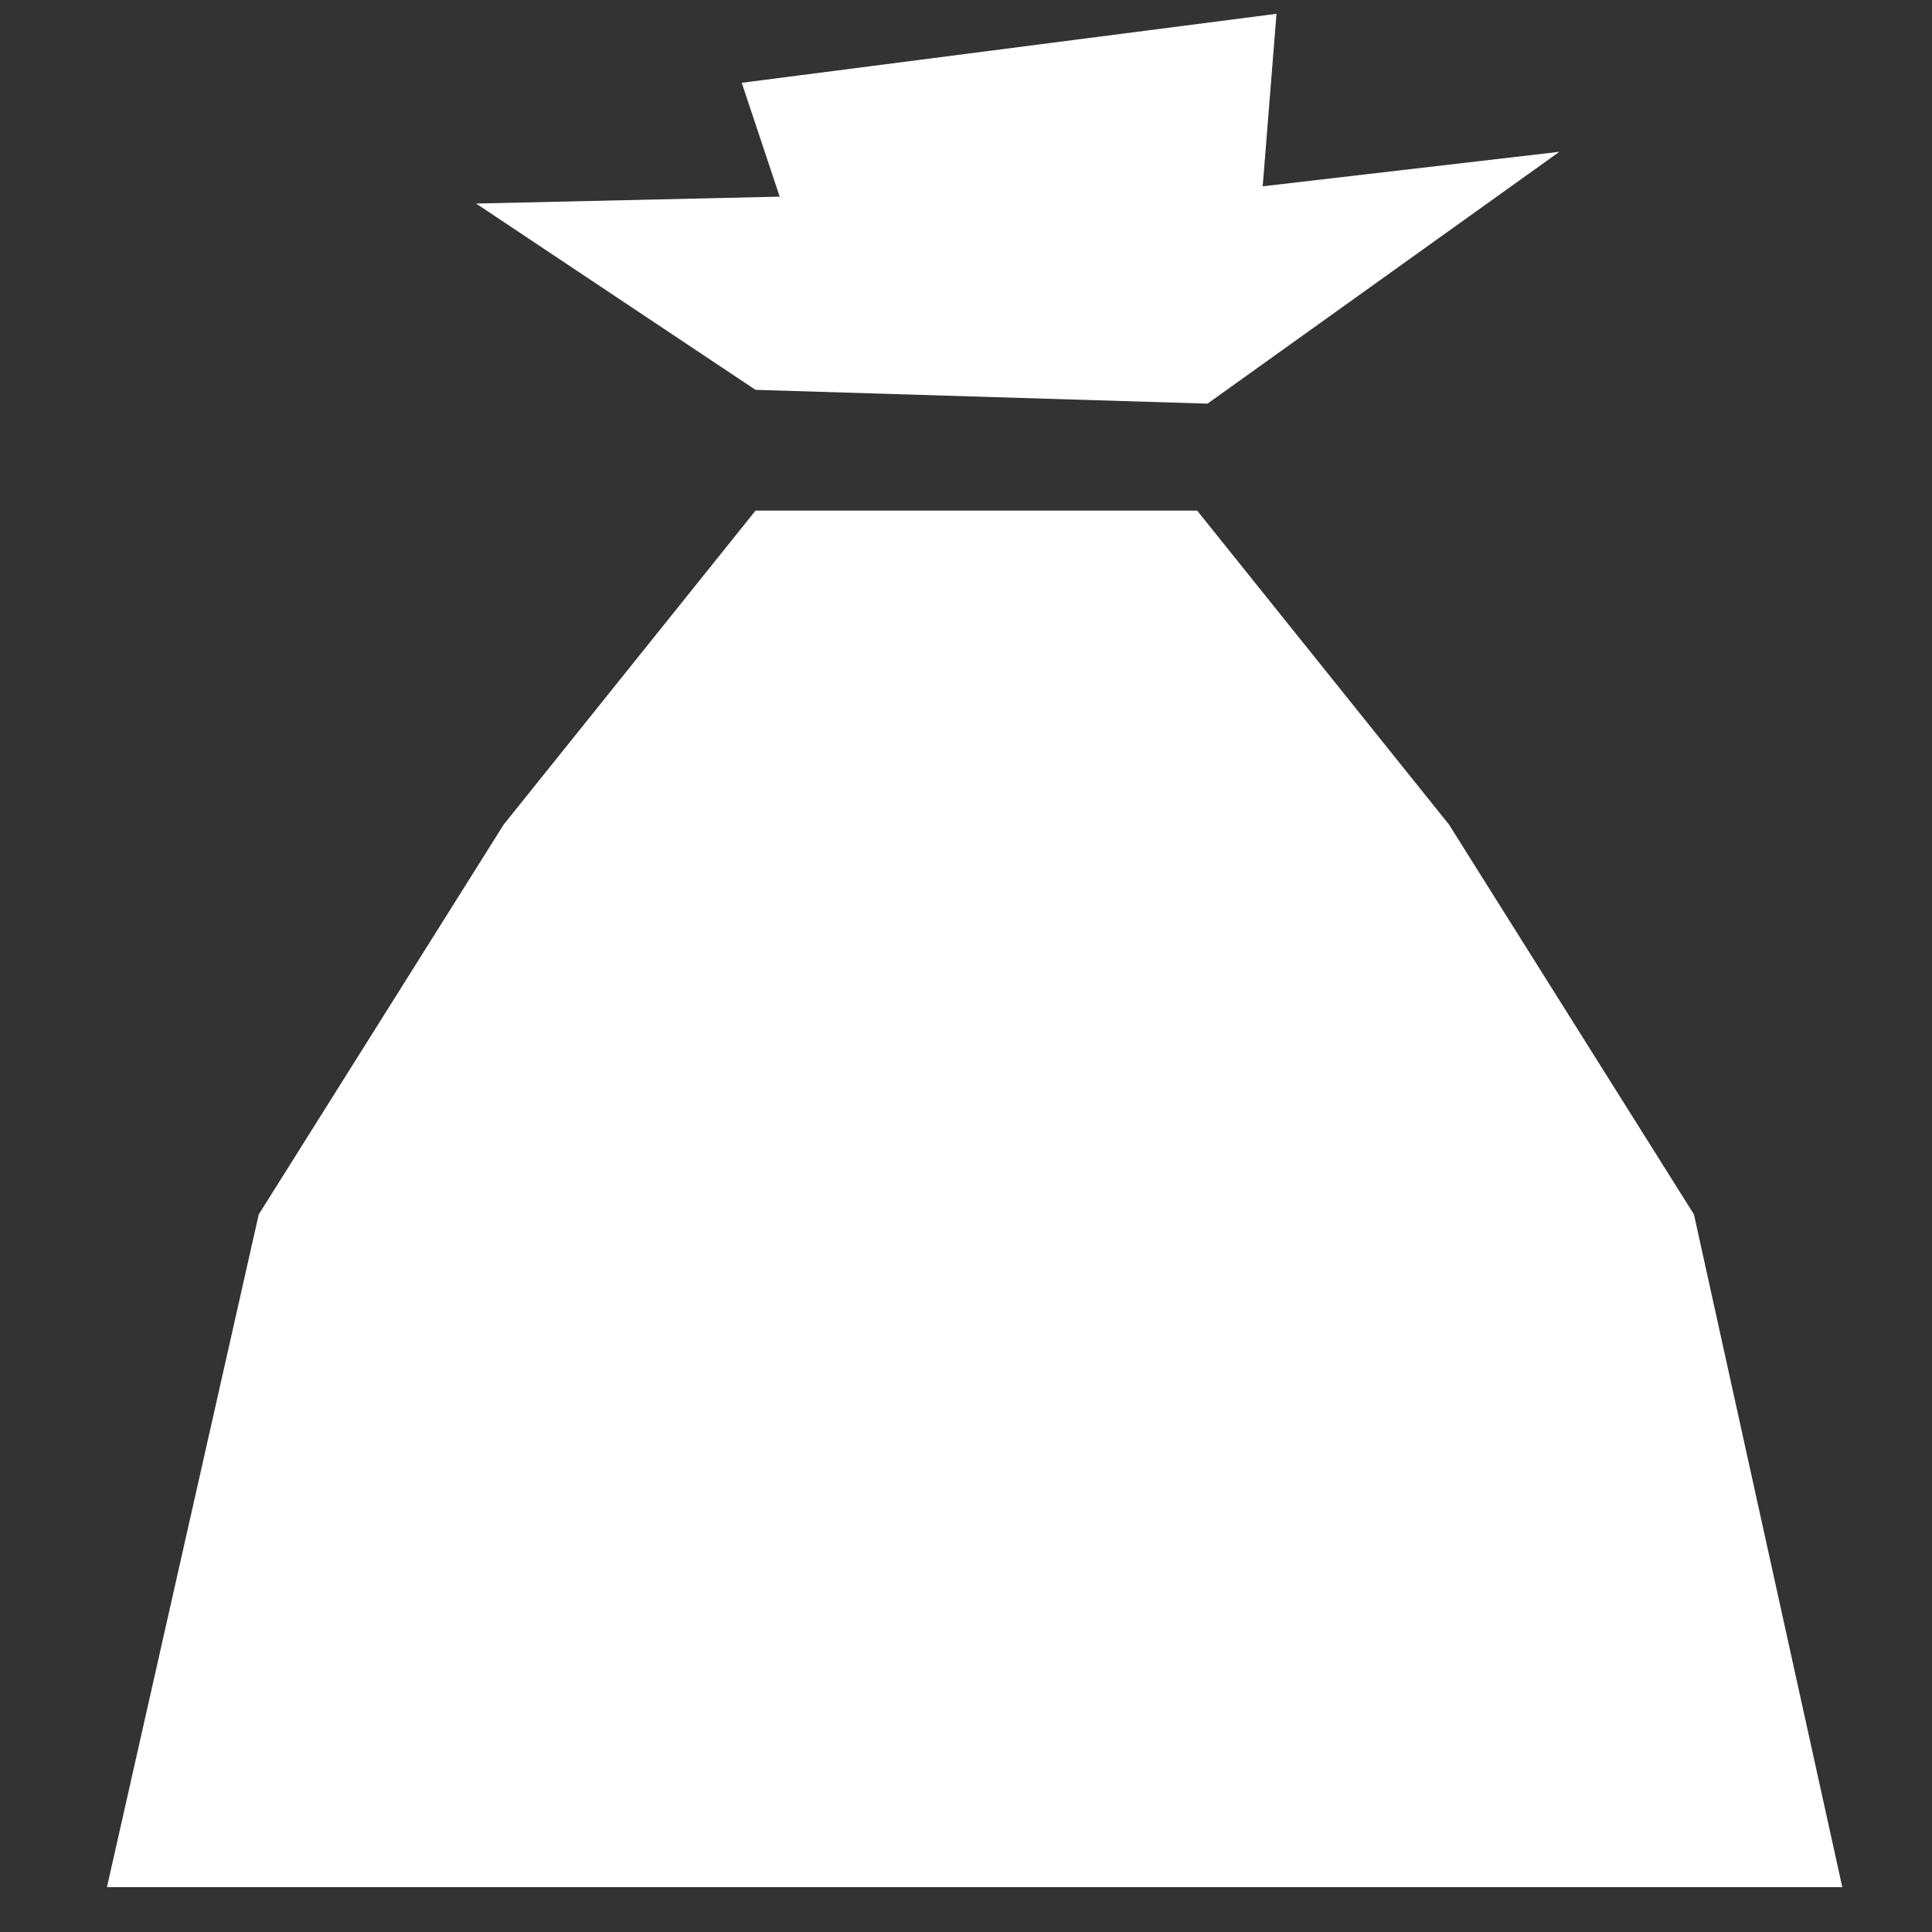 <?xml version="1.0" encoding="utf-8"?>
<svg id="icoGames07" image-rendering="auto" baseProfile="basic" version="1.1" x="0px" y="0px" width="28" height="28" xmlns="http://www.w3.org/2000/svg" xmlns:xlink="http://www.w3.org/1999/xlink">
  <rect width="100%" height="100%" fill="#333333" stroke="none"/>
  <g id="000-EXPORT-31x28_icoG7ChangeW" overflow="visible">
    <g>
      <g id="Layer1_0_FILL">
        <path fill="#FFF" stroke="none" d="M18.3 2.7L18.5 .2 10.75 1.2 11.3 2.85 6.9 2.95 10.95 5.65 17.5 5.85 22.6 2.2 18.3 2.7M24.55 17.6L21 11.95 17.35 7.4 10.95 7.4 7.3 11.95 3.75 17.6 1.55 27.35 26.7 27.35 24.55 17.6Z"/>
      </g>
    </g>
  </g>
</svg>